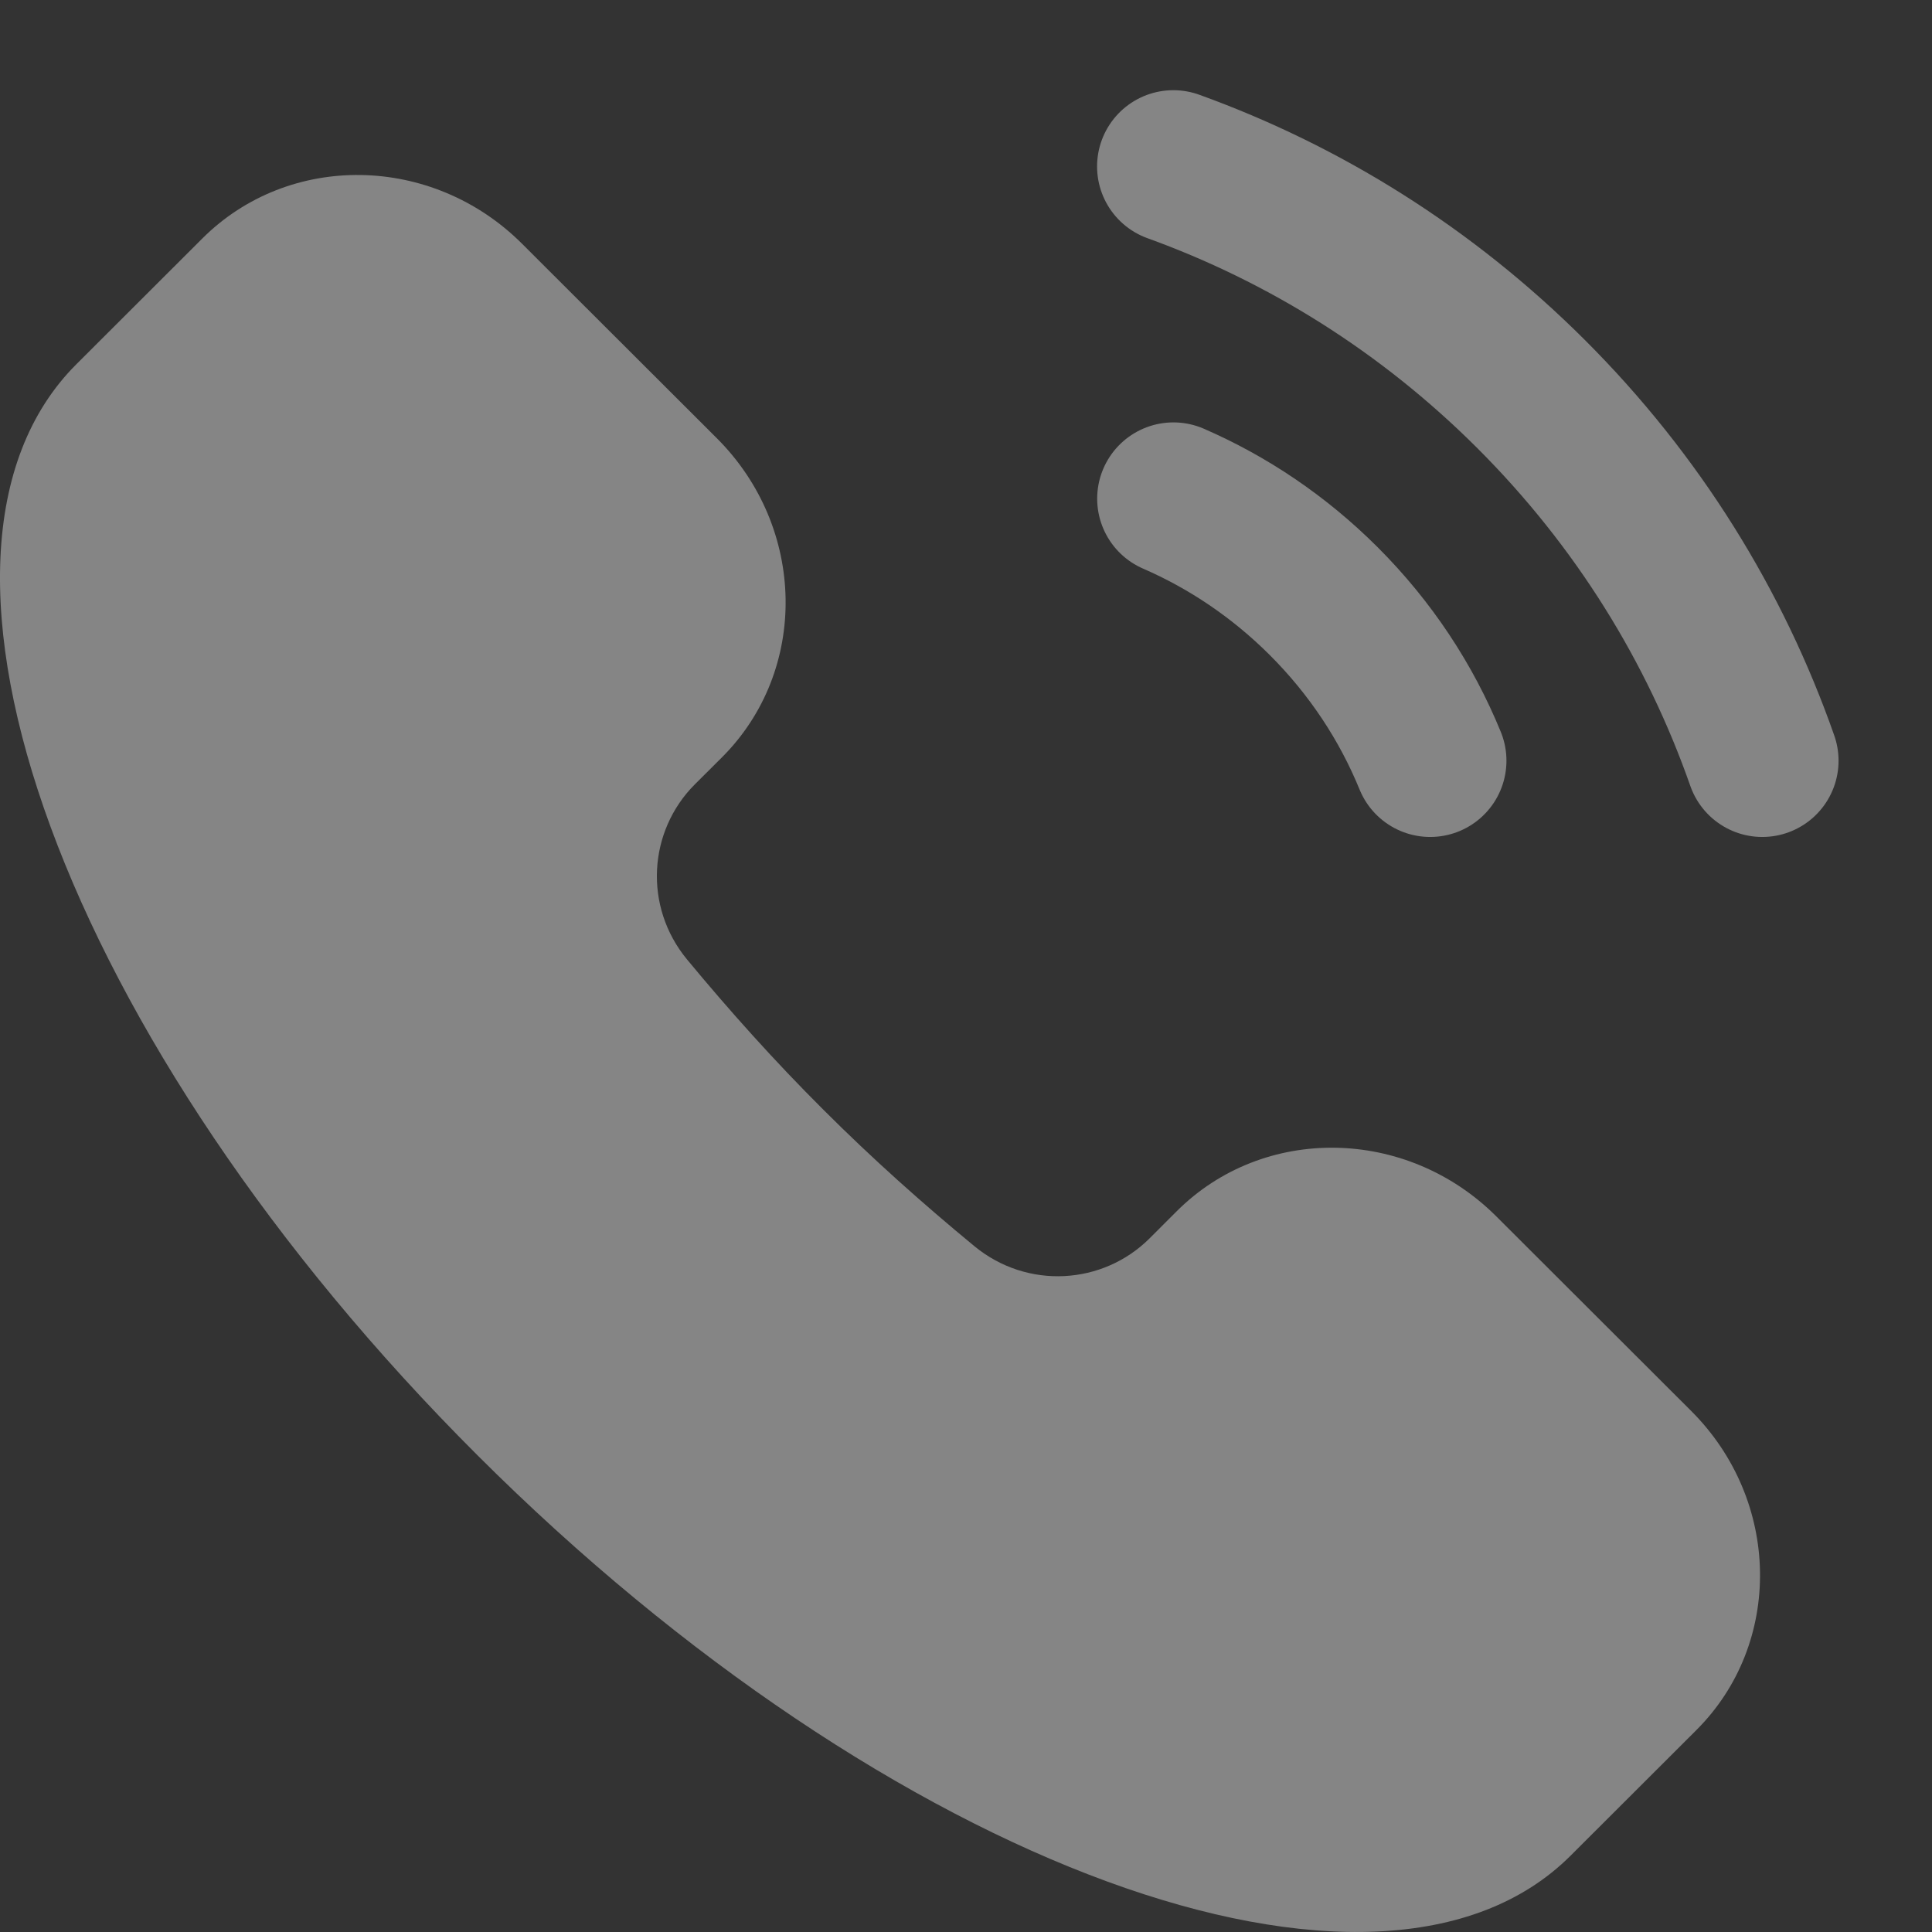 <svg width="19" height="19" viewBox="0 0 19 19" fill="none" xmlns="http://www.w3.org/2000/svg">
<rect x="0" y="0" width="19" height="19" fill="#333333" stroke="none"/>
<g id="Calling" opacity="0.4">
<path id="Union" d="M15.445 18.25C13.566 20.125 8.753 18.363 4.696 14.312C0.638 10.262 -1.128 5.457 0.752 3.581L1.989 2.346C2.843 1.493 4.251 1.516 5.133 2.396L7.049 4.309C7.932 5.19 7.954 6.595 7.1 7.448L6.834 7.713C6.373 8.174 6.328 8.916 6.756 9.435C7.17 9.935 7.615 10.433 8.099 10.915C8.582 11.398 9.081 11.842 9.582 12.255C10.101 12.683 10.845 12.638 11.306 12.178L11.572 11.912C12.426 11.059 13.834 11.082 14.716 11.963L16.632 13.876C17.514 14.756 17.537 16.162 16.683 17.014L15.445 18.25Z" fill="white"/>
<path id="Rectangle 2" d="M14.065 7.481C13.831 6.909 13.481 6.374 13.016 5.91C12.578 5.473 12.076 5.137 11.54 4.904" stroke="white" stroke-width="1.5" stroke-linecap="round"/>
<path id="Rectangle 3" d="M11.539 1.637C12.823 2.101 14.027 2.847 15.056 3.874C16.111 4.927 16.869 6.163 17.331 7.481" stroke="white" stroke-width="1.5" stroke-linecap="round"/>
</g>
</svg>
